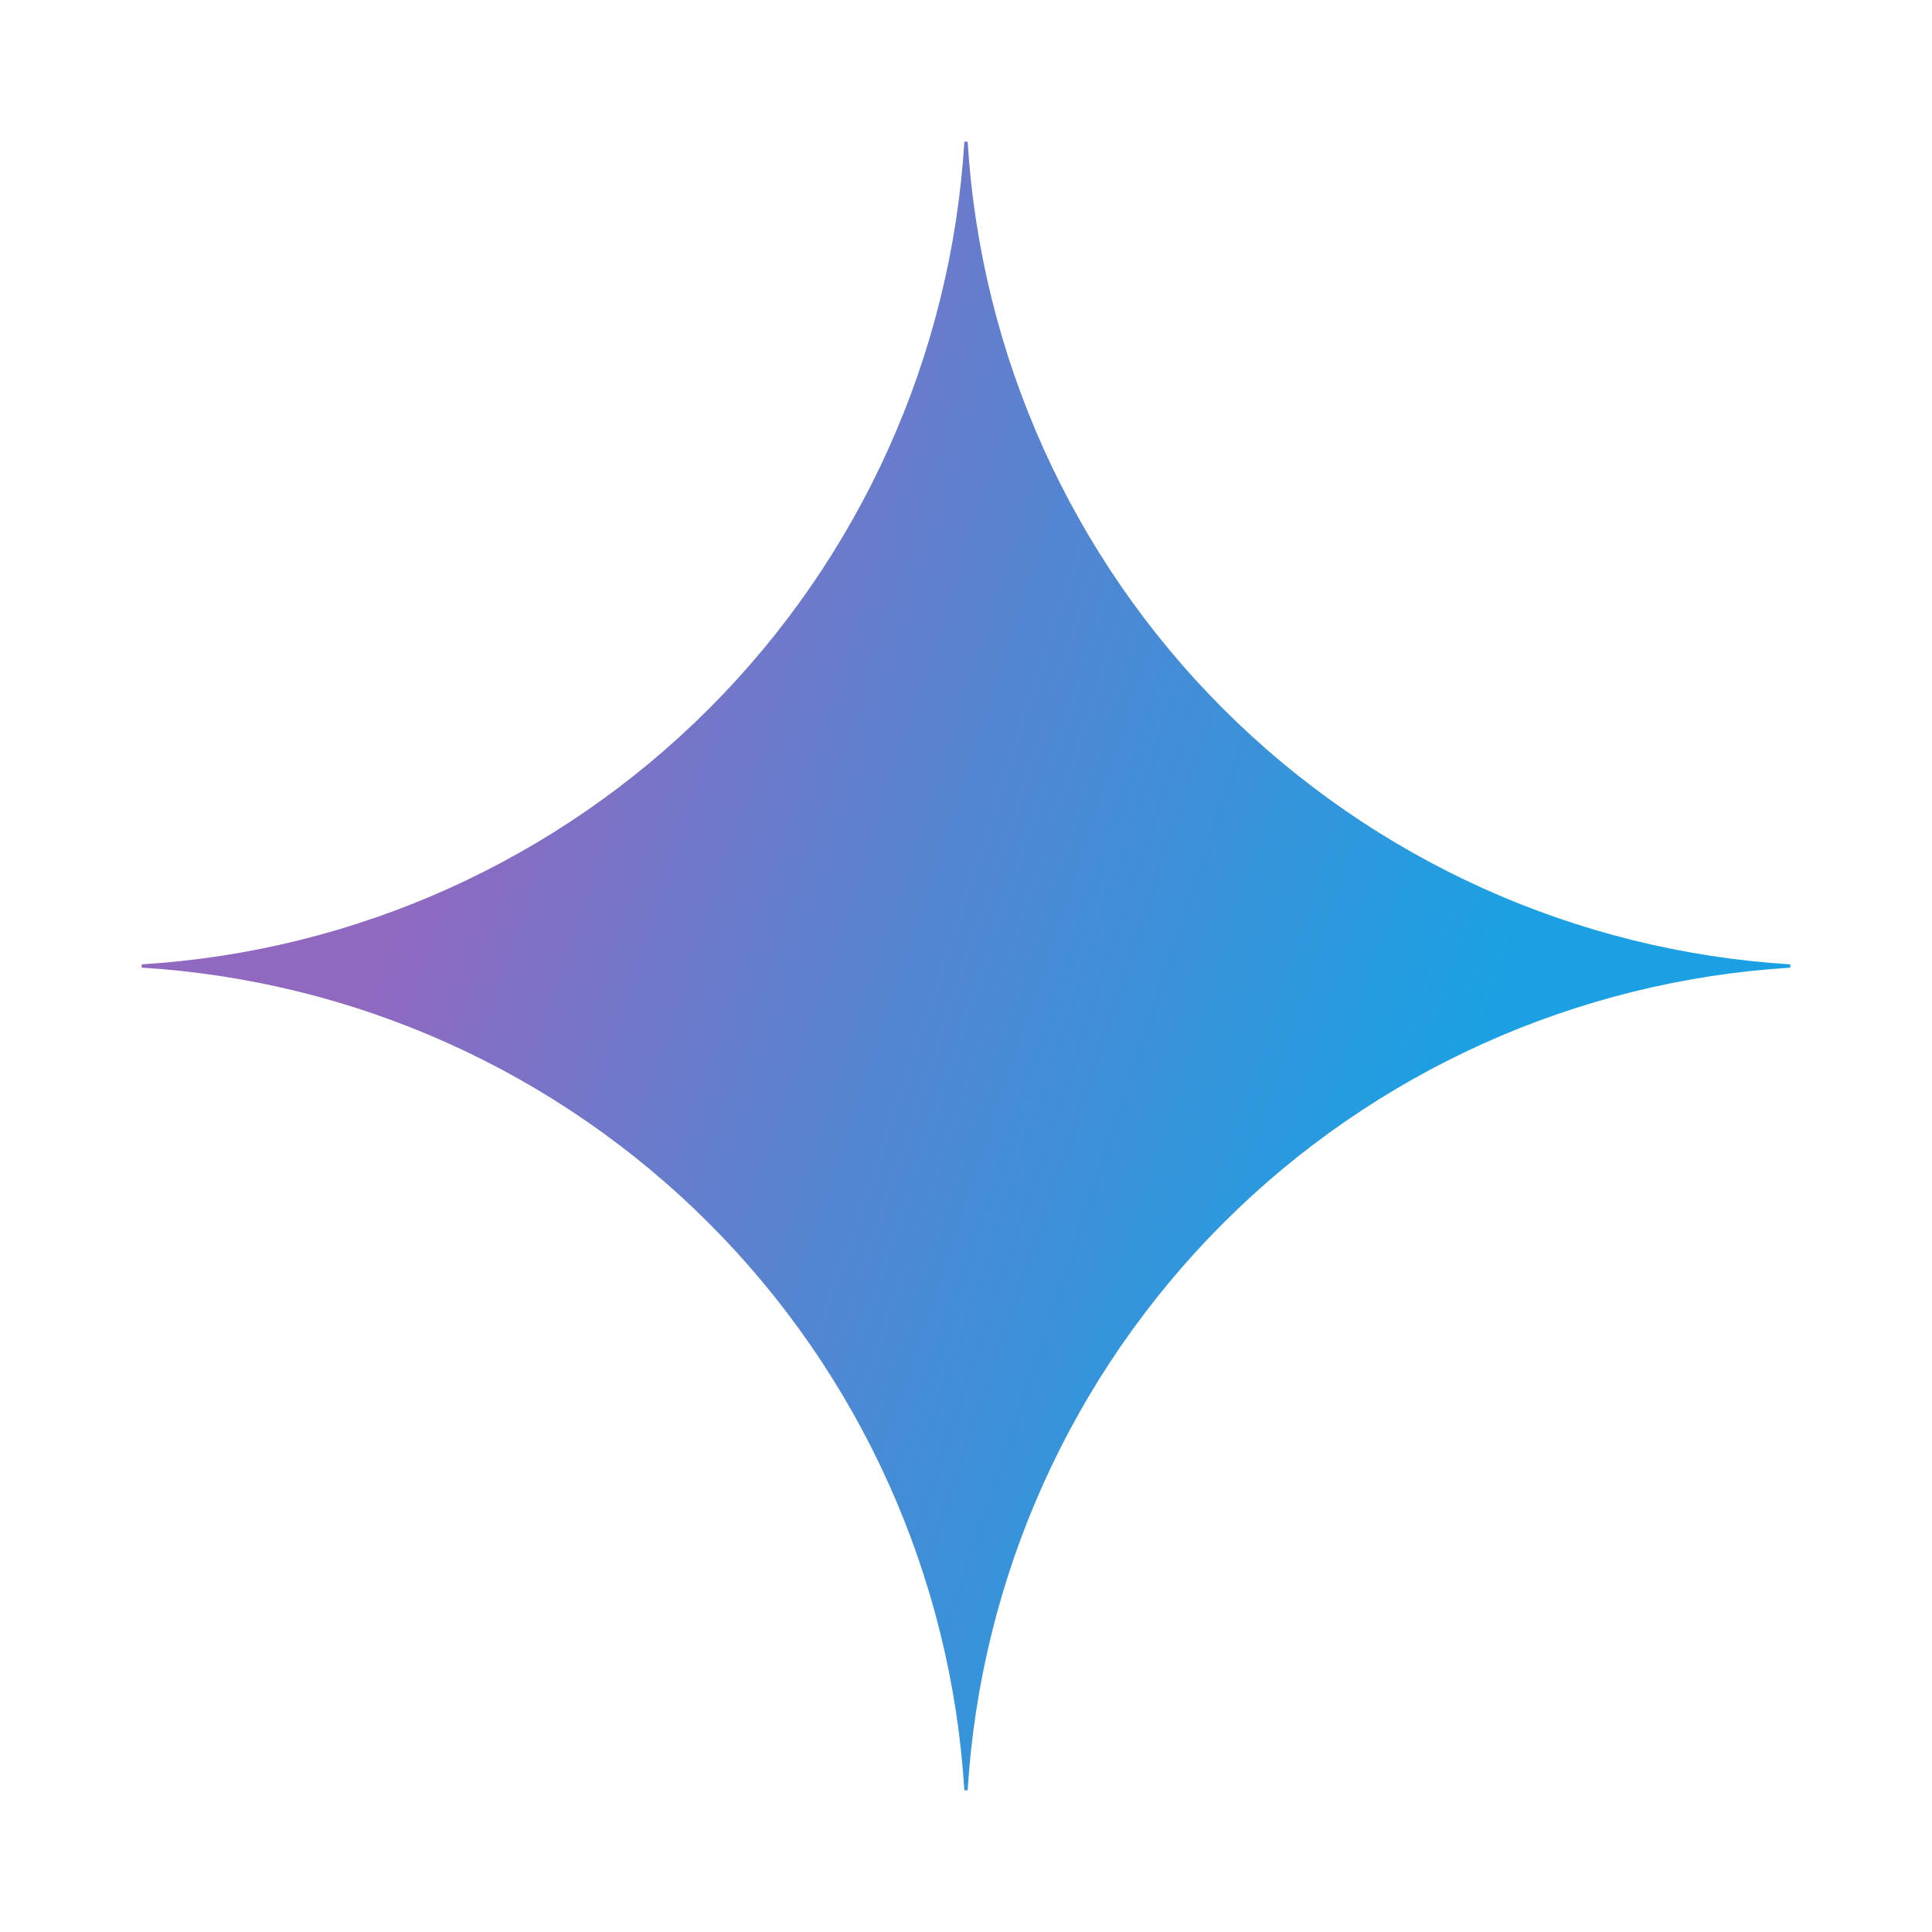 <svg width="150" height="150" viewBox="0 0 150 150" fill="none" xmlns="http://www.w3.org/2000/svg">
<g clip-path="url(#clip0_44_61)">
<path d="M139 75.128C122.394 76.147 106.733 83.204 94.968 94.968C83.204 106.733 76.147 122.394 75.128 139H74.872C73.855 122.393 66.799 106.731 55.034 94.966C43.269 83.201 27.607 76.145 11 75.128L11 74.872C27.607 73.855 43.269 66.799 55.034 55.034C66.799 43.269 73.855 27.607 74.872 11L75.128 11C76.147 27.607 83.204 43.267 94.968 55.032C106.733 66.796 122.394 73.853 139 74.872V75.128Z" fill="url(#paint0_radial_44_61)"/>
</g>
<defs>
<radialGradient id="paint0_radial_44_61" cx="0" cy="0" r="1" gradientUnits="userSpaceOnUse" gradientTransform="translate(23.704 63.024) rotate(18.683) scale(136.24 1091.37)">
<stop offset="0.067" stop-color="#9168C0"/>
<stop offset="0.343" stop-color="#5684D1"/>
<stop offset="0.672" stop-color="#1BA1E3"/>
</radialGradient>
<clipPath id="clip0_44_61">
<rect width="128" height="128" fill="white" transform="translate(11 11)"/>
</clipPath>
</defs>
</svg>
